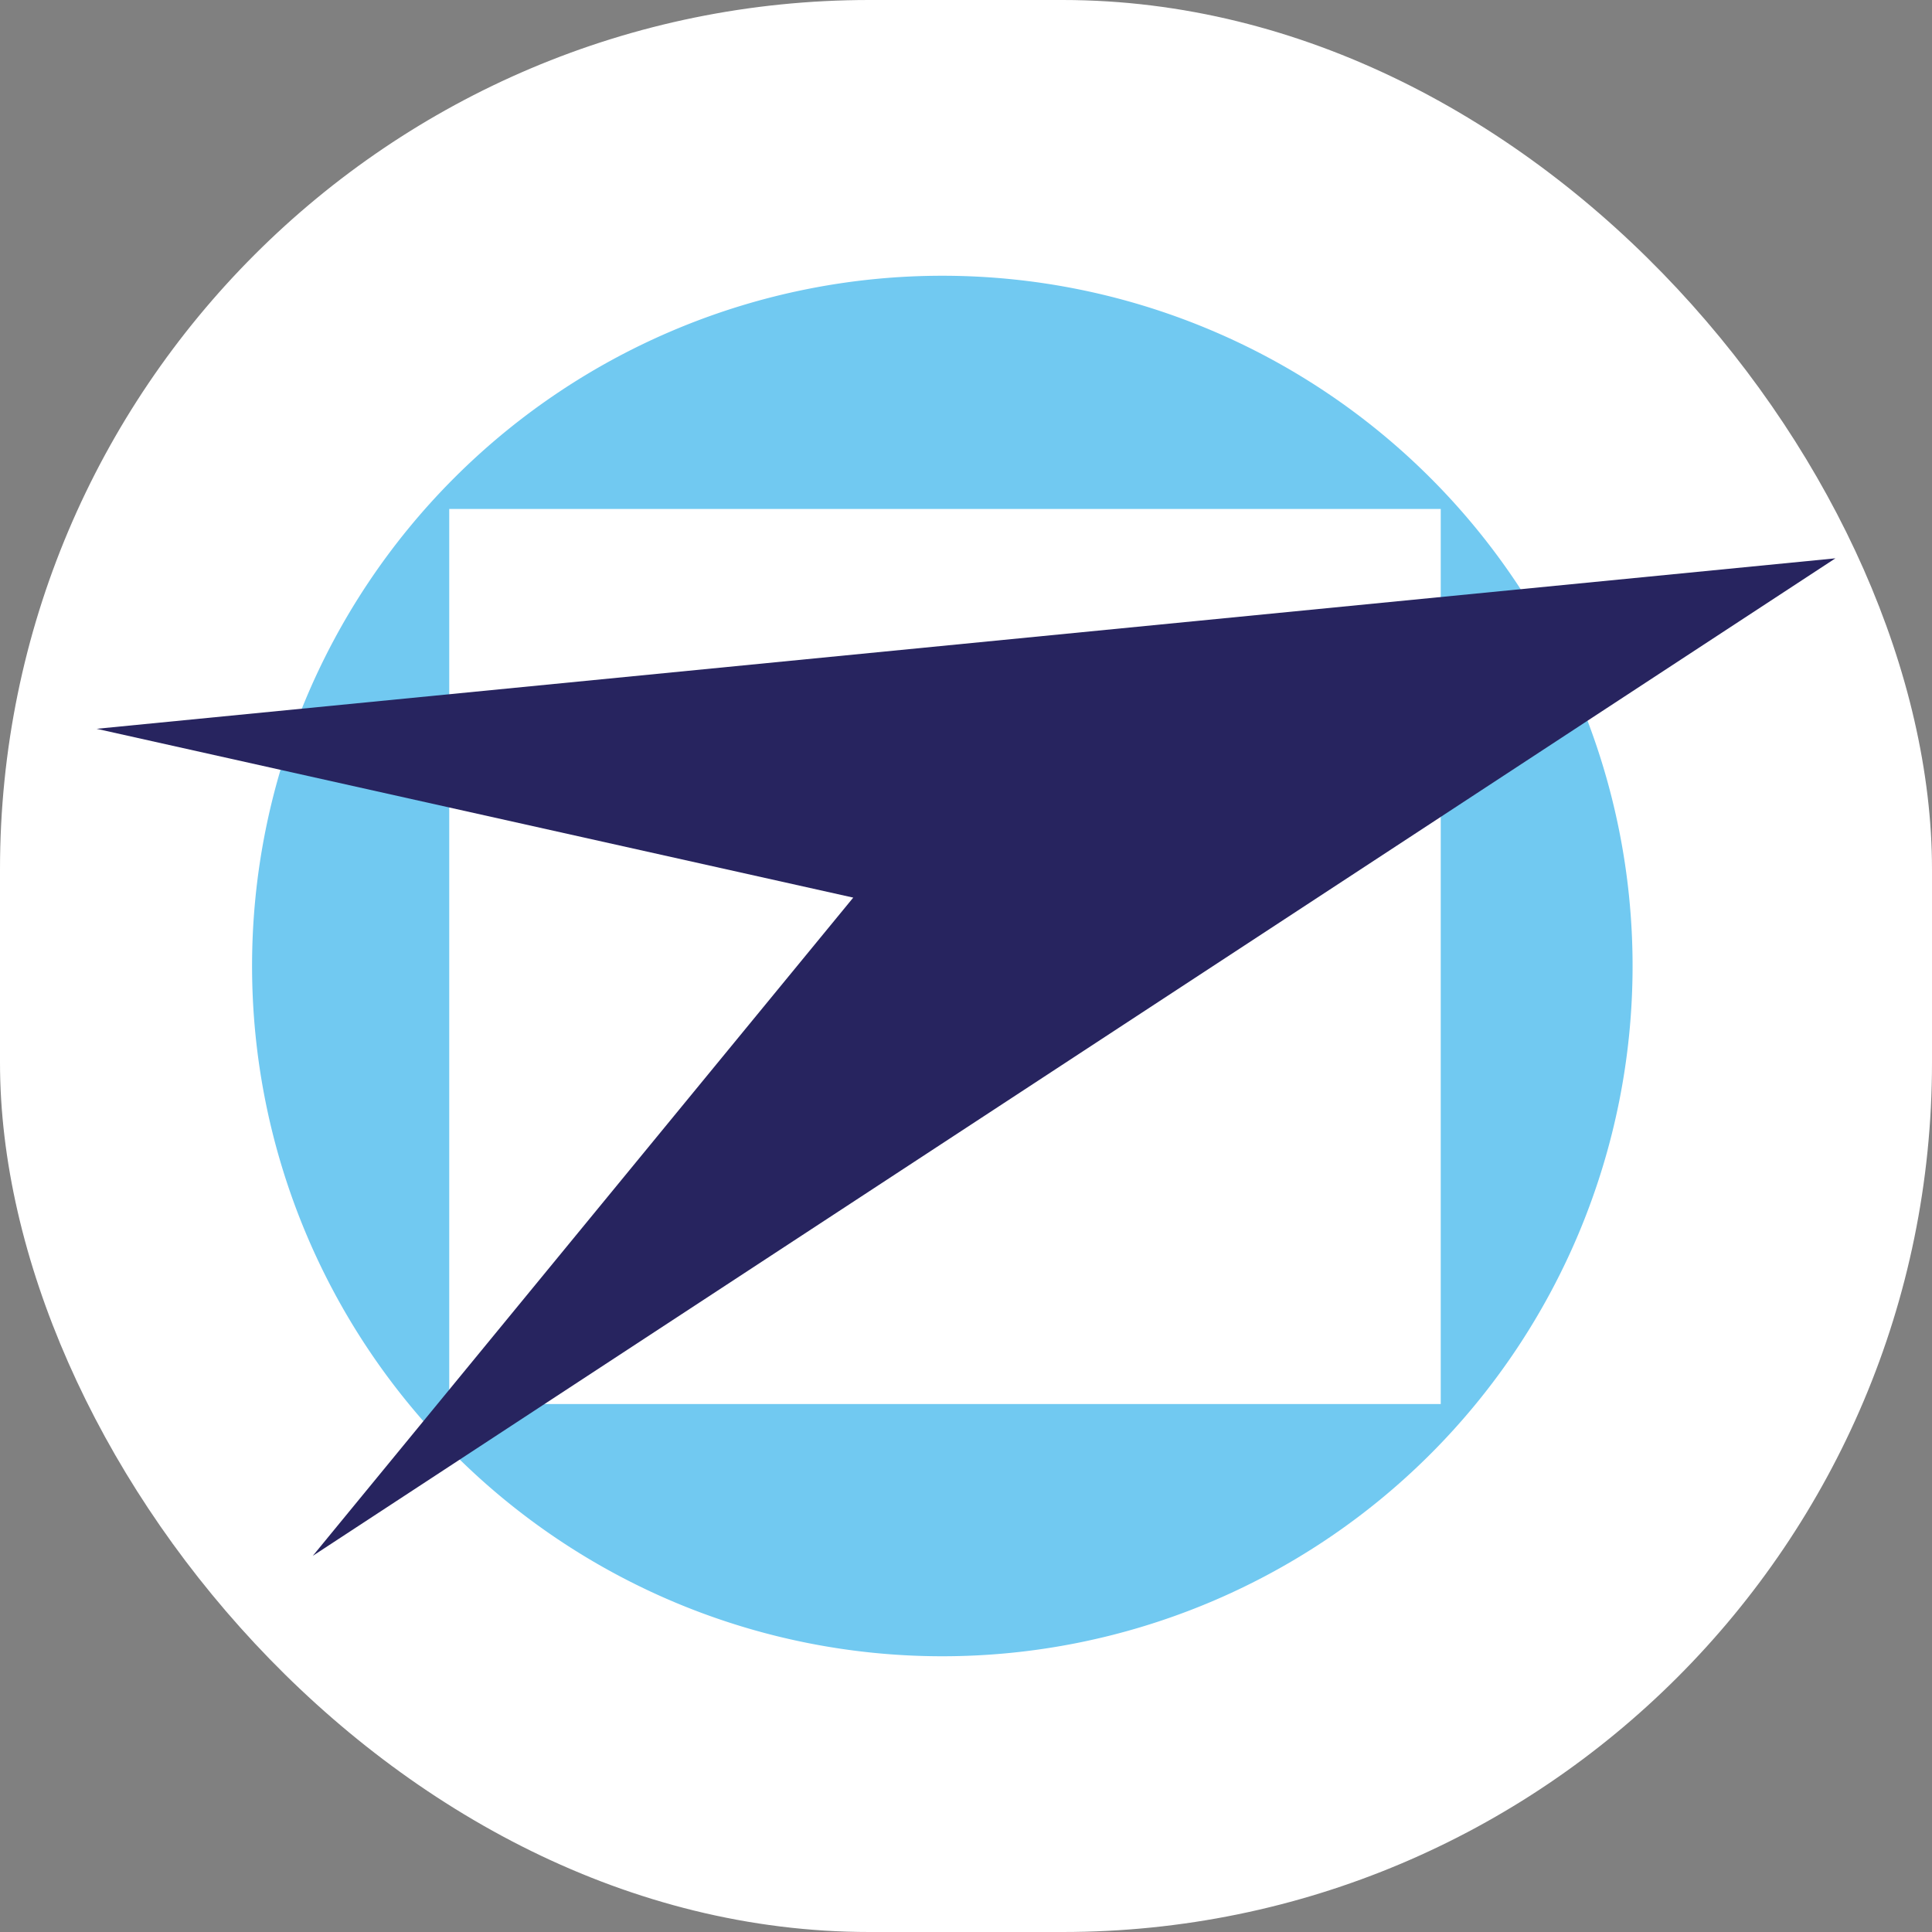 <svg xmlns="http://www.w3.org/2000/svg" version="1.1" xmlns:xlink="http://www.w3.org/1999/xlink" xmlns:svgjs="http://svgjs.com/svgjs" width="1000" height="1000"><rect width="100%" height="100%" fill="#808080" stroke="none"/><rect width="1000" height="1000" rx="450" ry="450" fill="#ffffff"></rect><g transform="matrix(17.268,0,0,17.268,50,142.728)"><svg xmlns="http://www.w3.org/2000/svg" version="1.1" xmlns:xlink="http://www.w3.org/1999/xlink" xmlns:svgjs="http://svgjs.com/svgjs" width="52.12" height="41.38"><svg id="Layer_1" data-name="Layer 1" xmlns="http://www.w3.org/2000/svg" viewBox="0 0 52.12 41.38"><defs><style>.cls-1{fill:#71c9f1;}.cls-2{fill:#27245f;}</style></defs><path class="cls-1" d="M27.31,7.51A20.69,20.69,0,1,0,48,28.2,20.69,20.69,0,0,0,27.31,7.51ZM12.53,41.33V14.5H42.25V41.33Z" transform="translate(-1.96 -7.51)"></path><polygon class="cls-2" points="0 13.58 52.12 8.47 6.48 38.37 22.68 18.64 0 13.58"></polygon></svg></svg></g></svg>